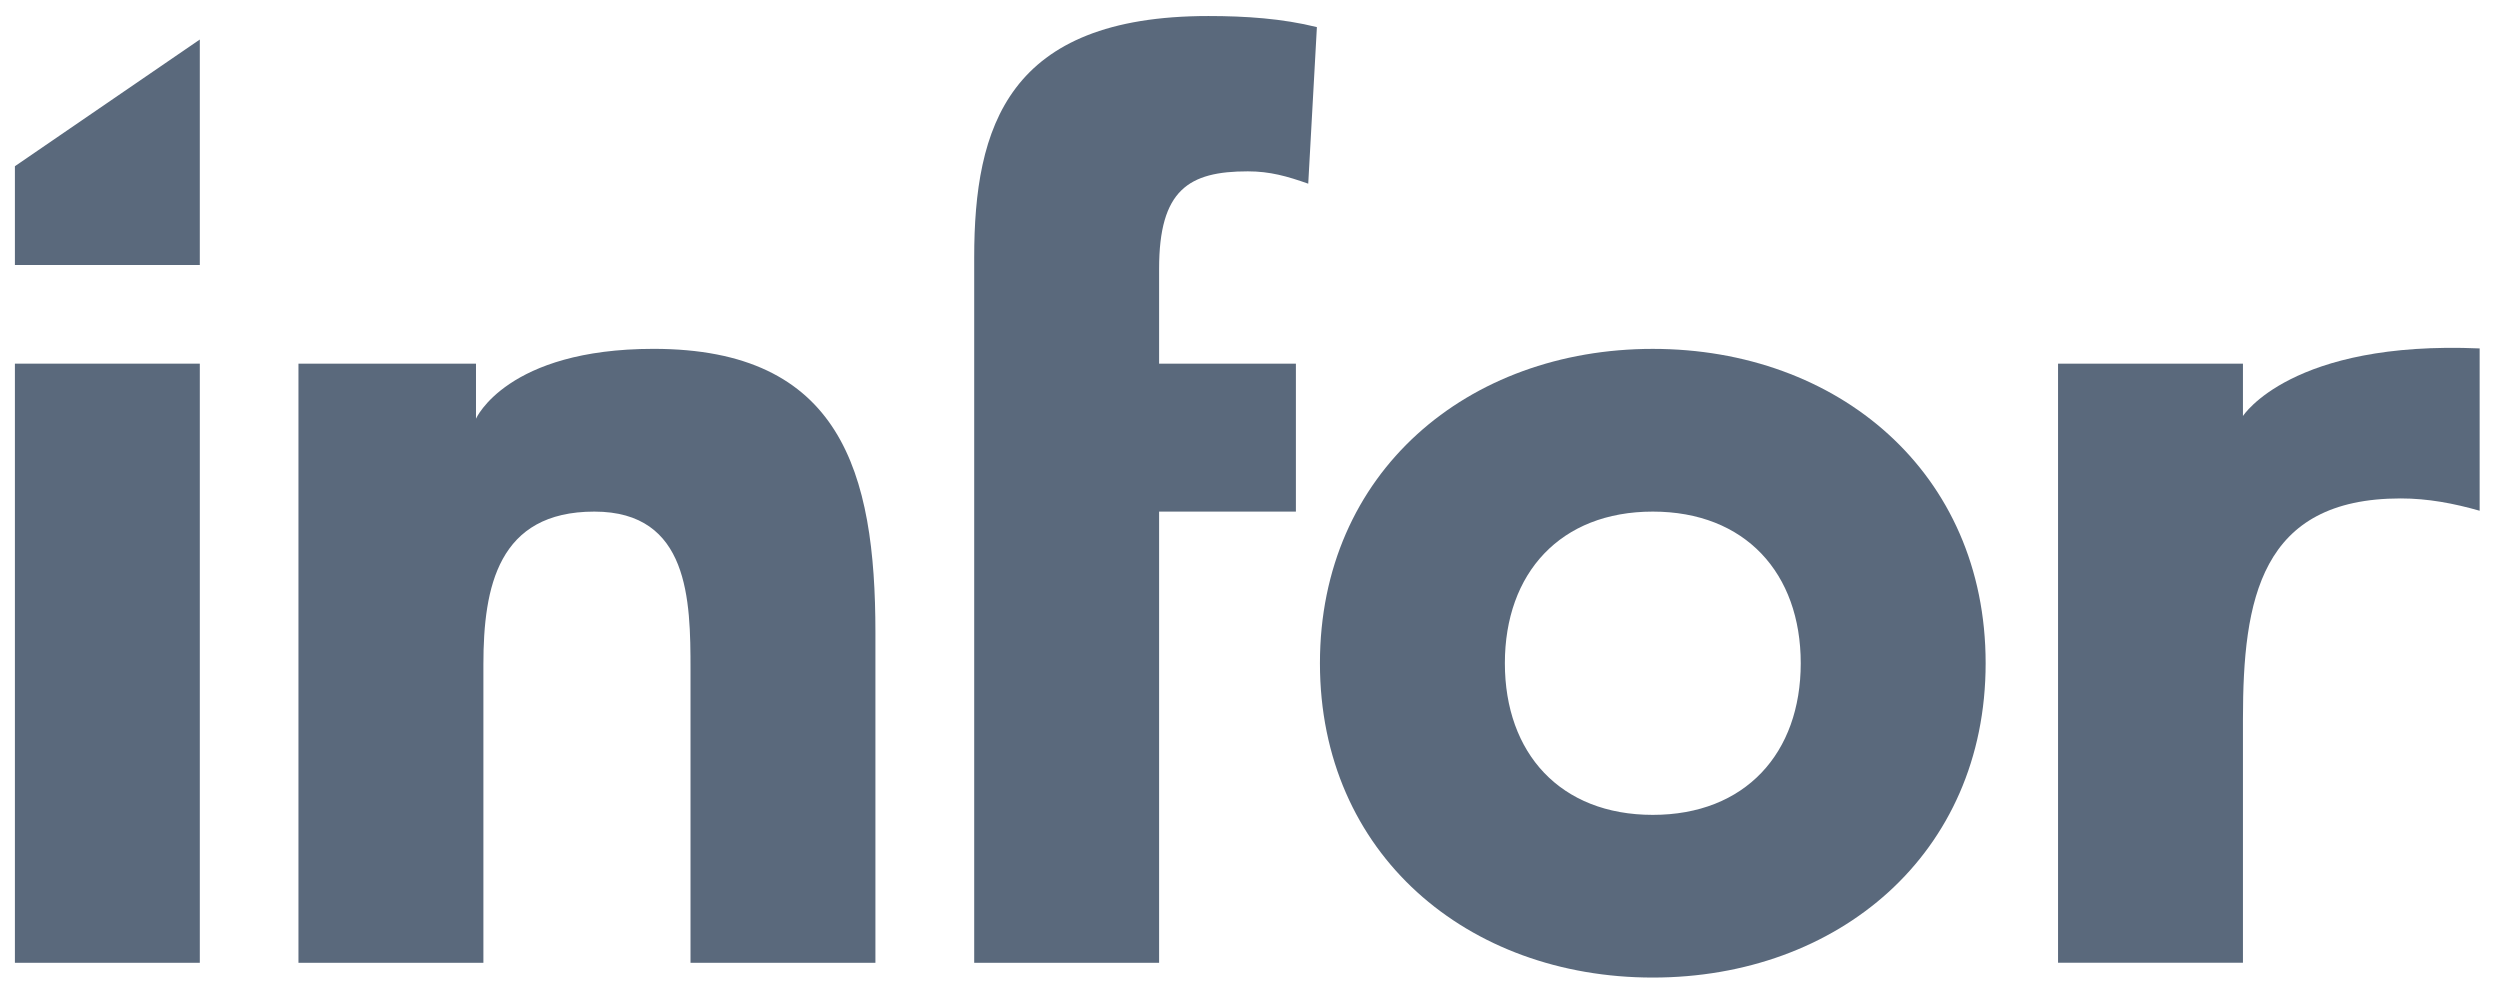 <svg width="78" height="31" viewBox="0 0 78 31" fill="none" xmlns="http://www.w3.org/2000/svg">
<path d="M0.465 11.346H6.234V30.039H0.465V11.346Z" fill="#5A697C"/>
<path d="M9.312 11.346H14.851V13.063C14.851 13.063 15.813 10.885 20.39 10.884C26.235 10.884 27.313 14.73 27.313 19.731V30.039H21.544V20.885C21.544 18.731 21.505 15.962 18.544 15.962C15.543 15.962 15.082 18.308 15.082 20.731V30.039H9.312V11.346Z" fill="#5A697C"/>
<path d="M30.395 8.038C30.395 3.961 31.433 0.5 37.702 0.5C38.855 0.5 40.01 0.577 41.087 0.846L40.817 5.731C40.163 5.5 39.625 5.346 38.932 5.346C37.087 5.346 36.164 5.923 36.164 8.385V11.346H40.432V15.962H36.164V30.039H30.395L30.395 8.038Z" fill="#5A697C"/>
<path d="M51.567 10.885C57.335 10.885 61.952 14.731 61.952 20.693C61.952 26.654 57.335 30.5 51.567 30.5C45.797 30.5 41.182 26.654 41.182 20.693C41.182 14.731 45.797 10.885 51.567 10.885ZM51.567 25.424C54.451 25.424 56.183 23.5 56.183 20.693C56.183 17.884 54.451 15.962 51.567 15.962C48.681 15.962 46.952 17.884 46.952 20.693C46.952 23.5 48.681 25.424 51.567 25.424Z" fill="#5A697C"/>
<path d="M64.211 11.346H69.98V12.98C69.98 12.98 71.485 10.619 77.365 10.871V15.935C76.557 15.705 75.749 15.551 74.903 15.551C70.519 15.551 69.98 18.706 69.98 22.436V30.038H64.211V11.346Z" fill="#5A697C"/>
<path d="M0.465 5.186L6.234 1.233V8.267H0.465V5.186Z" fill="#5A697C"/>
</svg>
